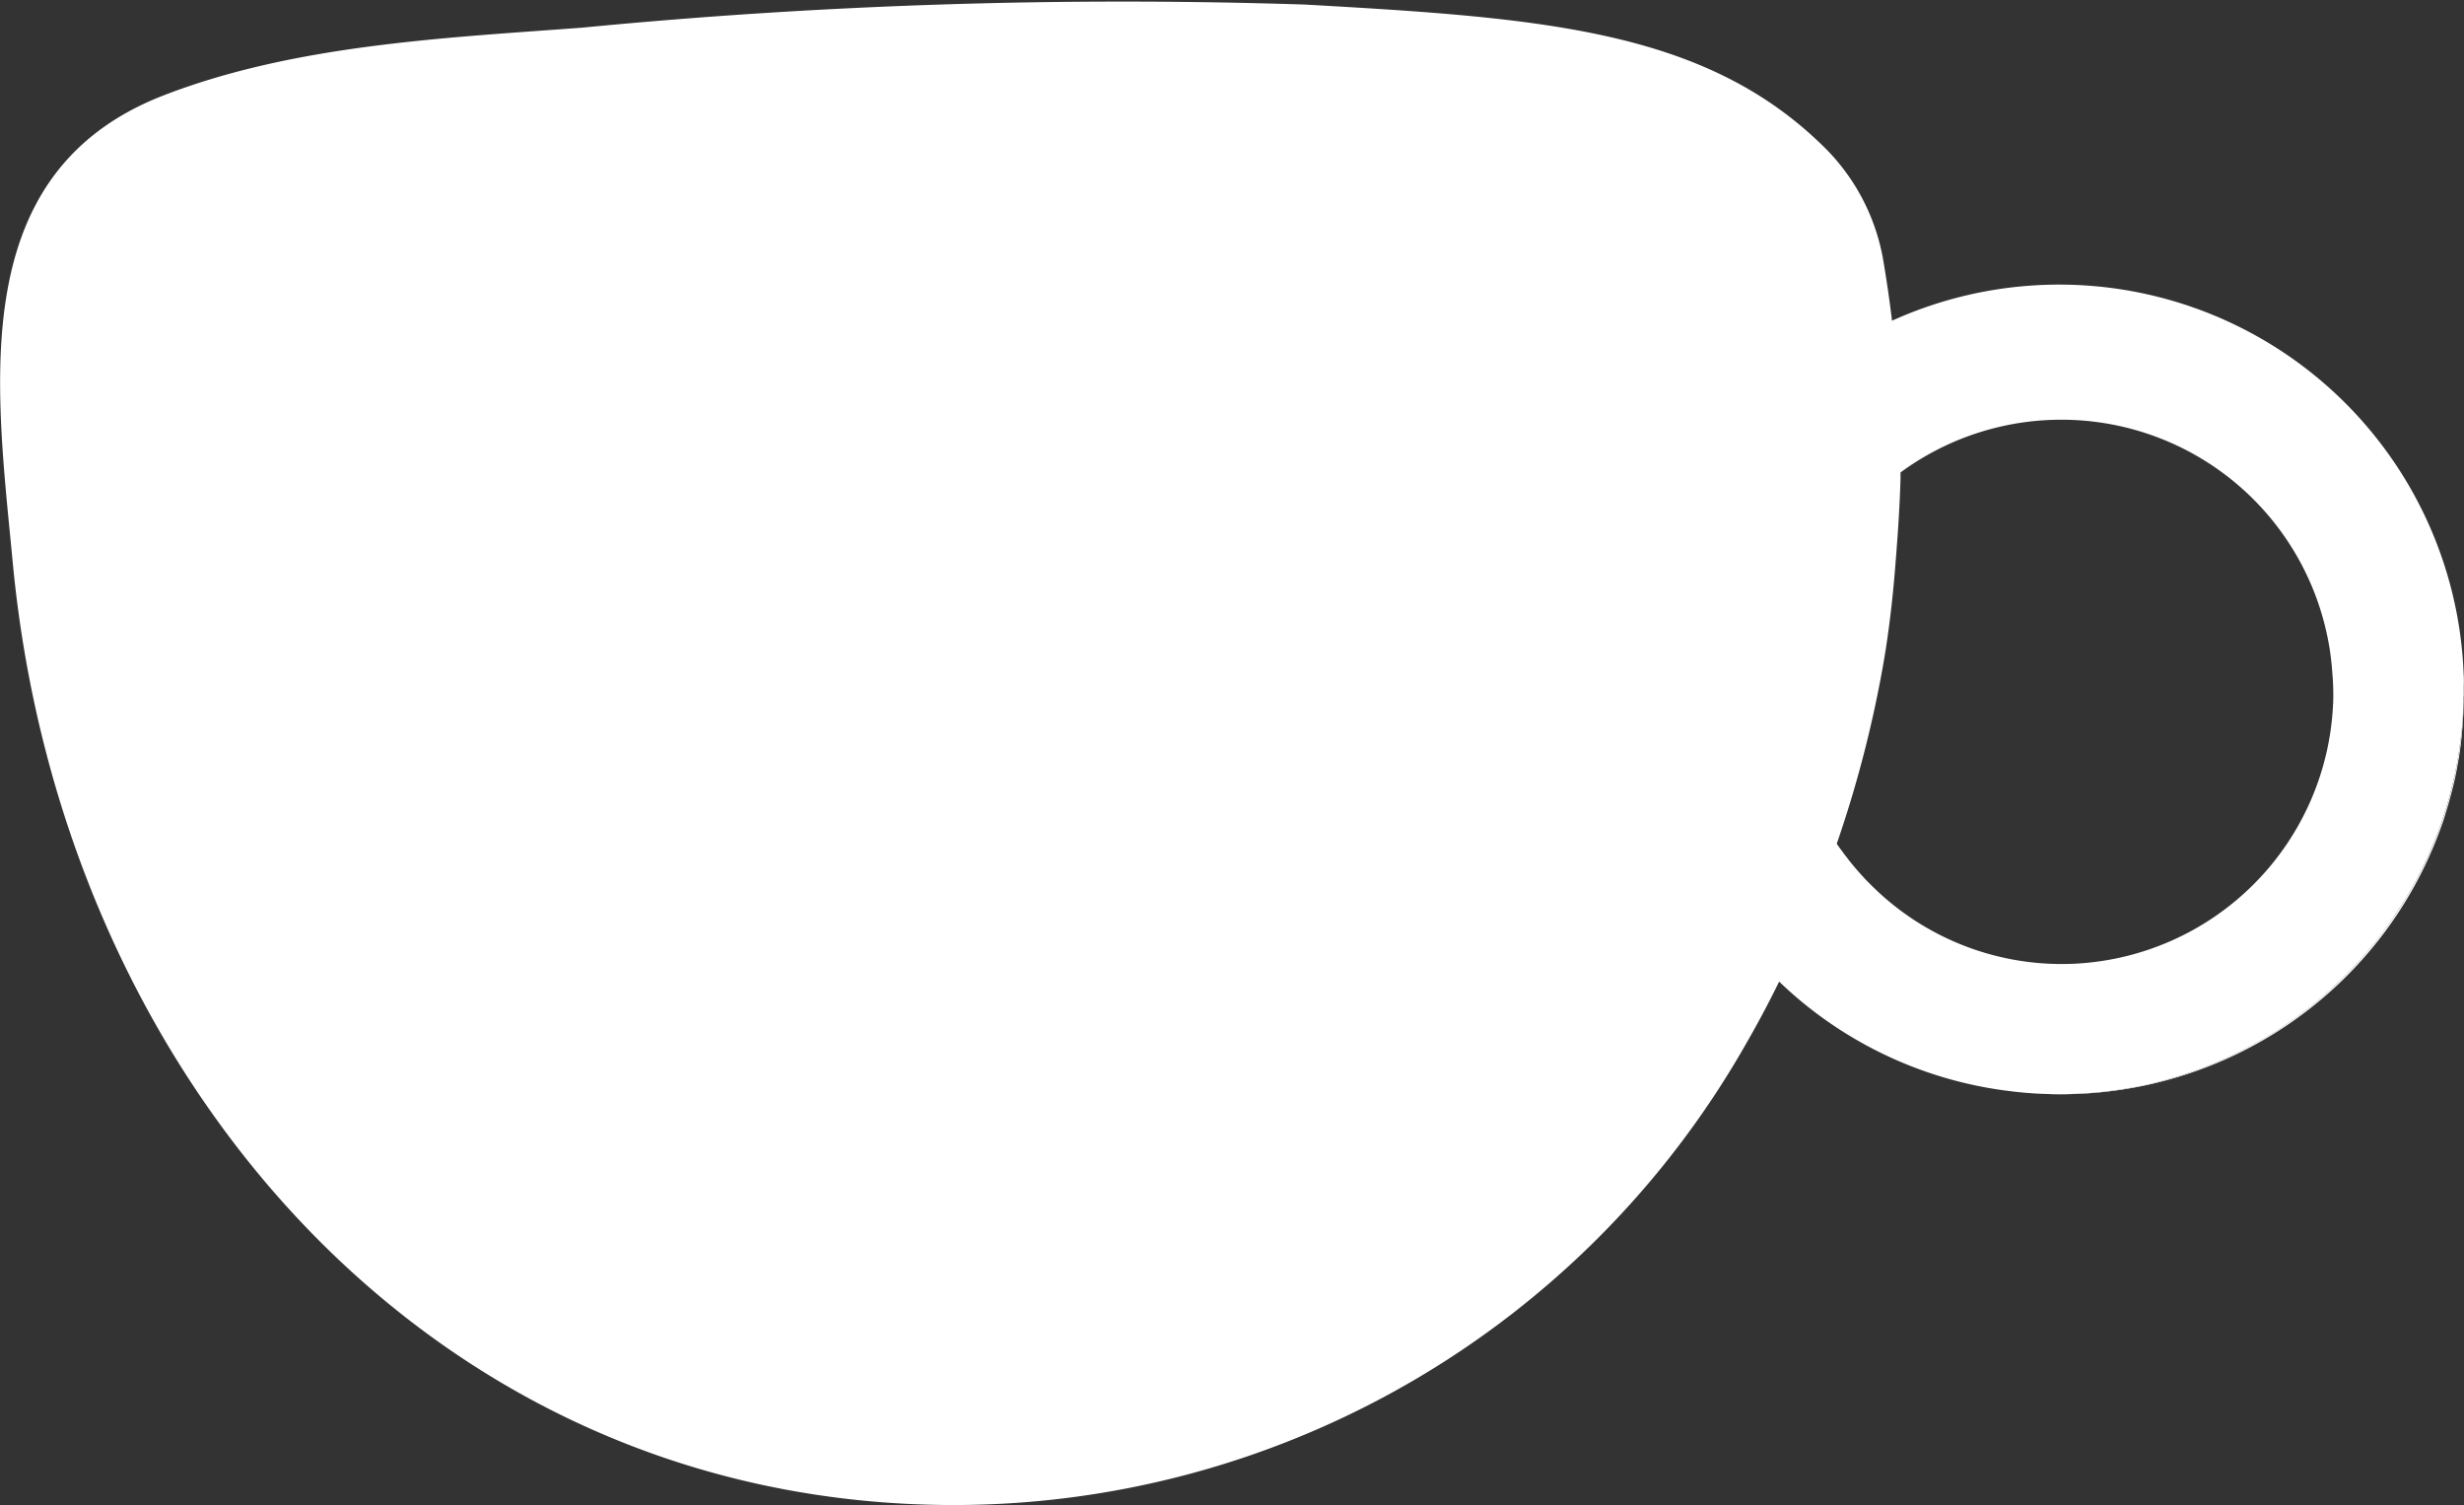 <svg xmlns="http://www.w3.org/2000/svg" width="57.428" height="35.077" viewBox="0 0 57.428 35.077">
  <rect x="0" y="0" width="57.428" height="35.077" fill="#333333" stroke="none"/>
  <g id="Logo_Ceramica_SUBMARK_RVB_521x521px_Beige" transform="translate(-147.91 -191.729)">
    <path id="Path_10" data-name="Path 10" d="M343.081,258.007c-.031.1-.059.207-.092.309-.084.27-.181.536-.291.8-.028.071-.056.14-.089.207s-.064.138-.094.2a9.617,9.617,0,0,1-.541.982l-.122.189q-.249.371-.528.719c-.094.115-.189.227-.288.339-.148.166-.3.326-.462.482l-.161.153c-.056.054-.11.1-.166.15-.11.1-.224.194-.339.288s-.242.191-.367.283l-.168.117a9.131,9.131,0,0,1-1.5.852c-.069.033-.14.064-.209.092s-.143.061-.214.087c-.051.02-.1.041-.153.059-.247.094-.5.179-.763.25-.074.02-.148.041-.222.059-.288.074-.584.133-.885.179-.077.013-.156.023-.235.033l-.253.031c-.14.013-.281.023-.423.031-.173.01-.349.015-.525.015-.242,0-.485-.01-.722-.028.255.023.515.033.775.033a9.4,9.4,0,0,0,8.656-5.738c.092-.217.176-.439.252-.663l.061-.2c.043-.138.082-.275.117-.413.061-.224.11-.451.15-.683.026-.135.046-.27.064-.408.033-.265.054-.533.064-.8v-.005c.005-.087.008-.176.008-.265A9.62,9.62,0,0,1,343.081,258.007Z" transform="translate(-138.087 -47.686)" fill="#fff"/>
    <path id="Path_11" data-name="Path 11" d="M205.335,207.628c0-.061,0-.12-.005-.181a9.434,9.434,0,0,0-13.323-8.243c-.059-.492-.128-.956-.2-1.385a4.866,4.866,0,0,0-1.329-2.609l-.015-.015c-2.782-2.777-6.582-3.045-12.122-3.359a130.667,130.667,0,0,0-16.865.538c-3.221.24-6.712.4-9.755,1.579-4.654,1.806-3.9,6.8-3.512,10.908,1.148,12.063,9.824,21.946,21.943,21.946a21.249,21.249,0,0,0,18.424-10.7c.252-.436.525-.936.8-1.5a9.386,9.386,0,0,0,5.238,2.535l.263.033c.082.008.161.018.242.023a.493.493,0,0,0,.061.005c.237.018.479.028.722.028.176,0,.352-.005.525-.015.143-.008.283-.018.423-.031l.252-.031c.079-.01.158-.02.235-.033.3-.046.6-.1.885-.179.074-.018.148-.038.222-.059.26-.071.515-.156.763-.25.051-.018.1-.038.153-.059.071-.028.143-.056.214-.087s.14-.059.209-.092a9.133,9.133,0,0,0,1.5-.852l.168-.117q.187-.138.367-.283c.115-.094.23-.189.339-.288.056-.046.11-.1.166-.15l.161-.153c.161-.156.314-.316.462-.482.1-.112.194-.224.288-.339q.279-.348.528-.719l.122-.189a9.614,9.614,0,0,0,.541-.982c.031-.066.064-.135.094-.2s.061-.135.089-.207c.11-.263.207-.528.291-.8.033-.1.061-.2.092-.309a9.619,9.619,0,0,0,.337-2.267c0-.043,0-.087.005-.128v-.033c0-.033,0-.064,0-.1v-.115A.377.377,0,0,0,205.335,207.628Zm-3.048.5a6.343,6.343,0,0,1-5.983,6.06,6.28,6.28,0,0,1-4.774-1.821q-.115-.111-.222-.23c-.076-.084-.153-.171-.224-.258-.046-.054-.089-.11-.13-.166a1.632,1.632,0,0,1-.1-.133c-.048-.061-.092-.122-.135-.186a27.346,27.346,0,0,0,1.112-4.346c.01-.069.023-.138.033-.207.1-.653.173-1.311.224-1.979.056-.694.1-1.352.117-1.979,0-.048,0-.1,0-.143a6.331,6.331,0,0,1,9.956,3.859,5.7,5.7,0,0,1,.089.592c.008.069.013.138.018.209A5.742,5.742,0,0,1,202.288,208.125Z" fill="#fff"/>
    <path id="Path_12" data-name="Path 12" d="M364.754,255.368a9.618,9.618,0,0,1-.337,2.267,9.2,9.2,0,0,0,.329-2v-.005c.008-.13.013-.26.013-.393a1.089,1.089,0,0,1-.005.128Zm-1.443,4.767a8.339,8.339,0,0,0,.541-.982A9.62,9.62,0,0,1,363.31,260.134Zm-.65.908a7.869,7.869,0,0,0,.528-.719Q362.939,260.694,362.66,261.042Zm-.75.821c.161-.153.316-.314.462-.482C362.224,261.547,362.071,261.708,361.91,261.863Z" transform="translate(-159.423 -47.314)" fill="#fff"/>
  </g>
</svg>
